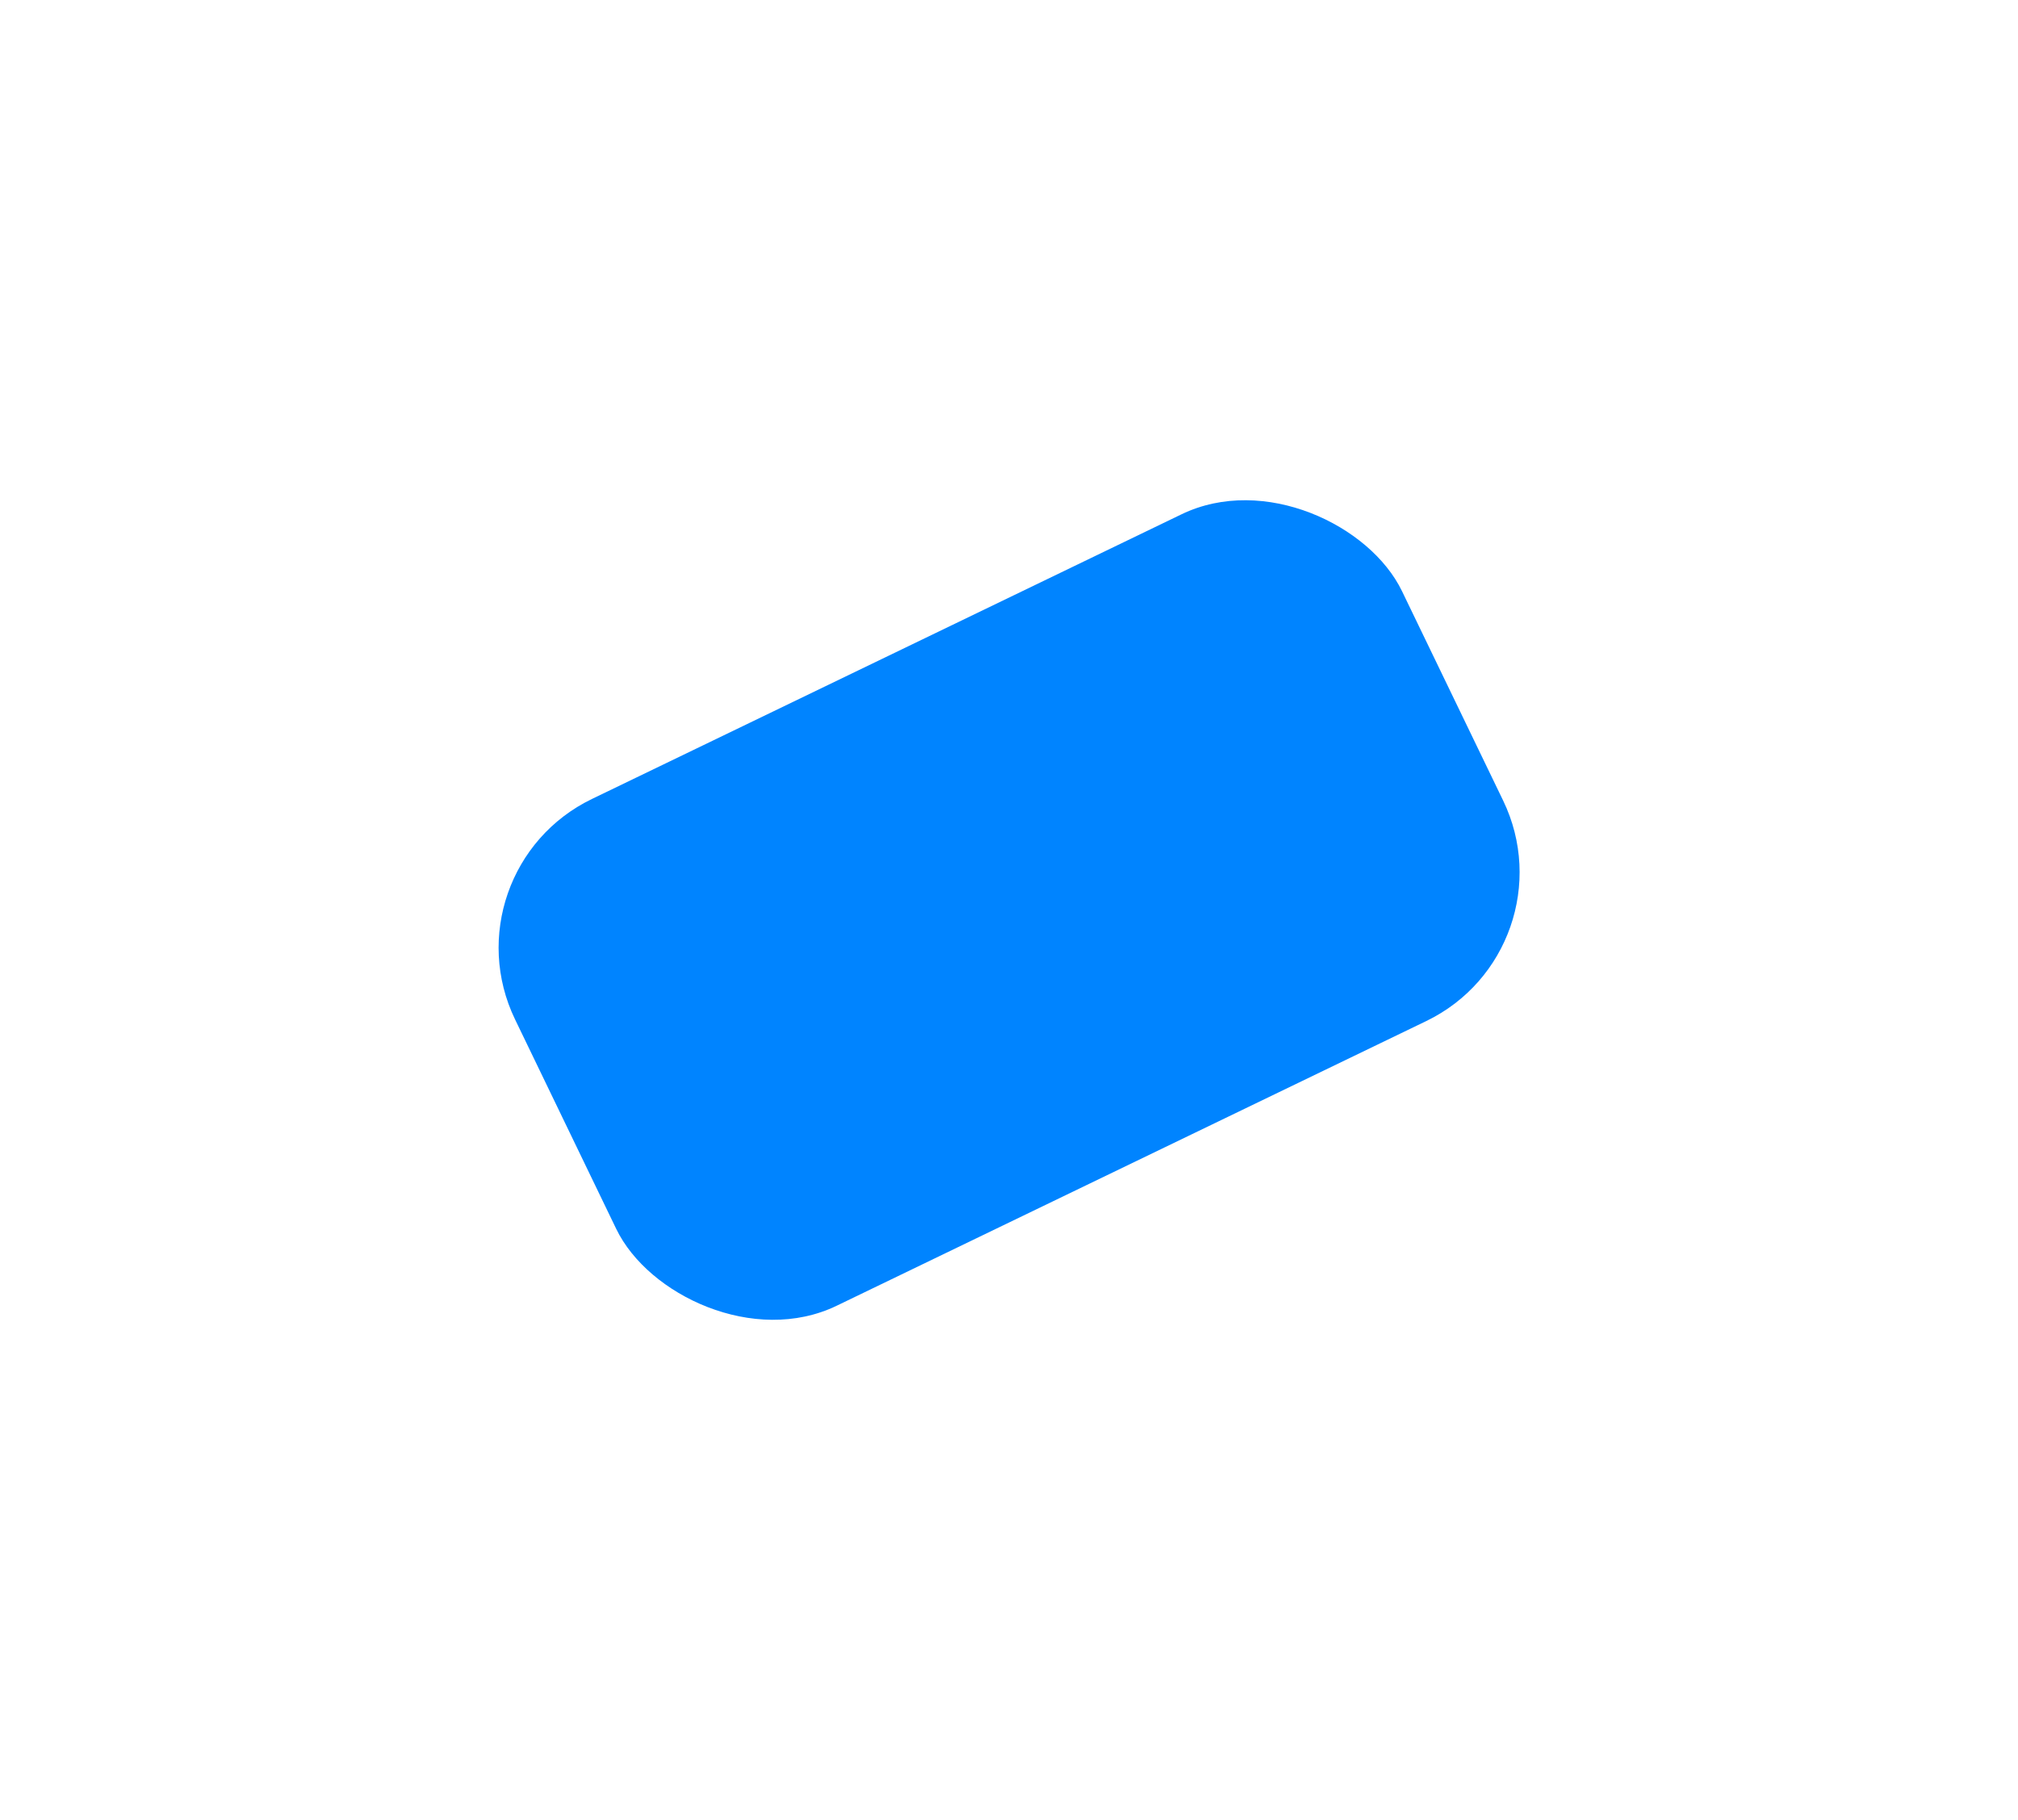 <?xml version="1.0" encoding="UTF-8"?> <svg xmlns="http://www.w3.org/2000/svg" width="611" height="551" viewBox="0 0 611 551" fill="none"> <g filter="url(#filter0_f_2350_101)"> <rect x="134.208" y="263.679" width="298.217" height="170.41" rx="50" transform="rotate(-25.776 134.208 263.679)" fill="#0084FF"></rect> </g> <defs> <filter id="filter0_f_2350_101" x="0.964" y="0.756" width="609.135" height="549.621" filterUnits="userSpaceOnUse" color-interpolation-filters="sRGB"> <feFlood flood-opacity="0" result="BackgroundImageFix"></feFlood> <feBlend mode="normal" in="SourceGraphic" in2="BackgroundImageFix" result="shape"></feBlend> <feGaussianBlur stdDeviation="75" result="effect1_foregroundBlur_2350_101"></feGaussianBlur> </filter> </defs> </svg> 